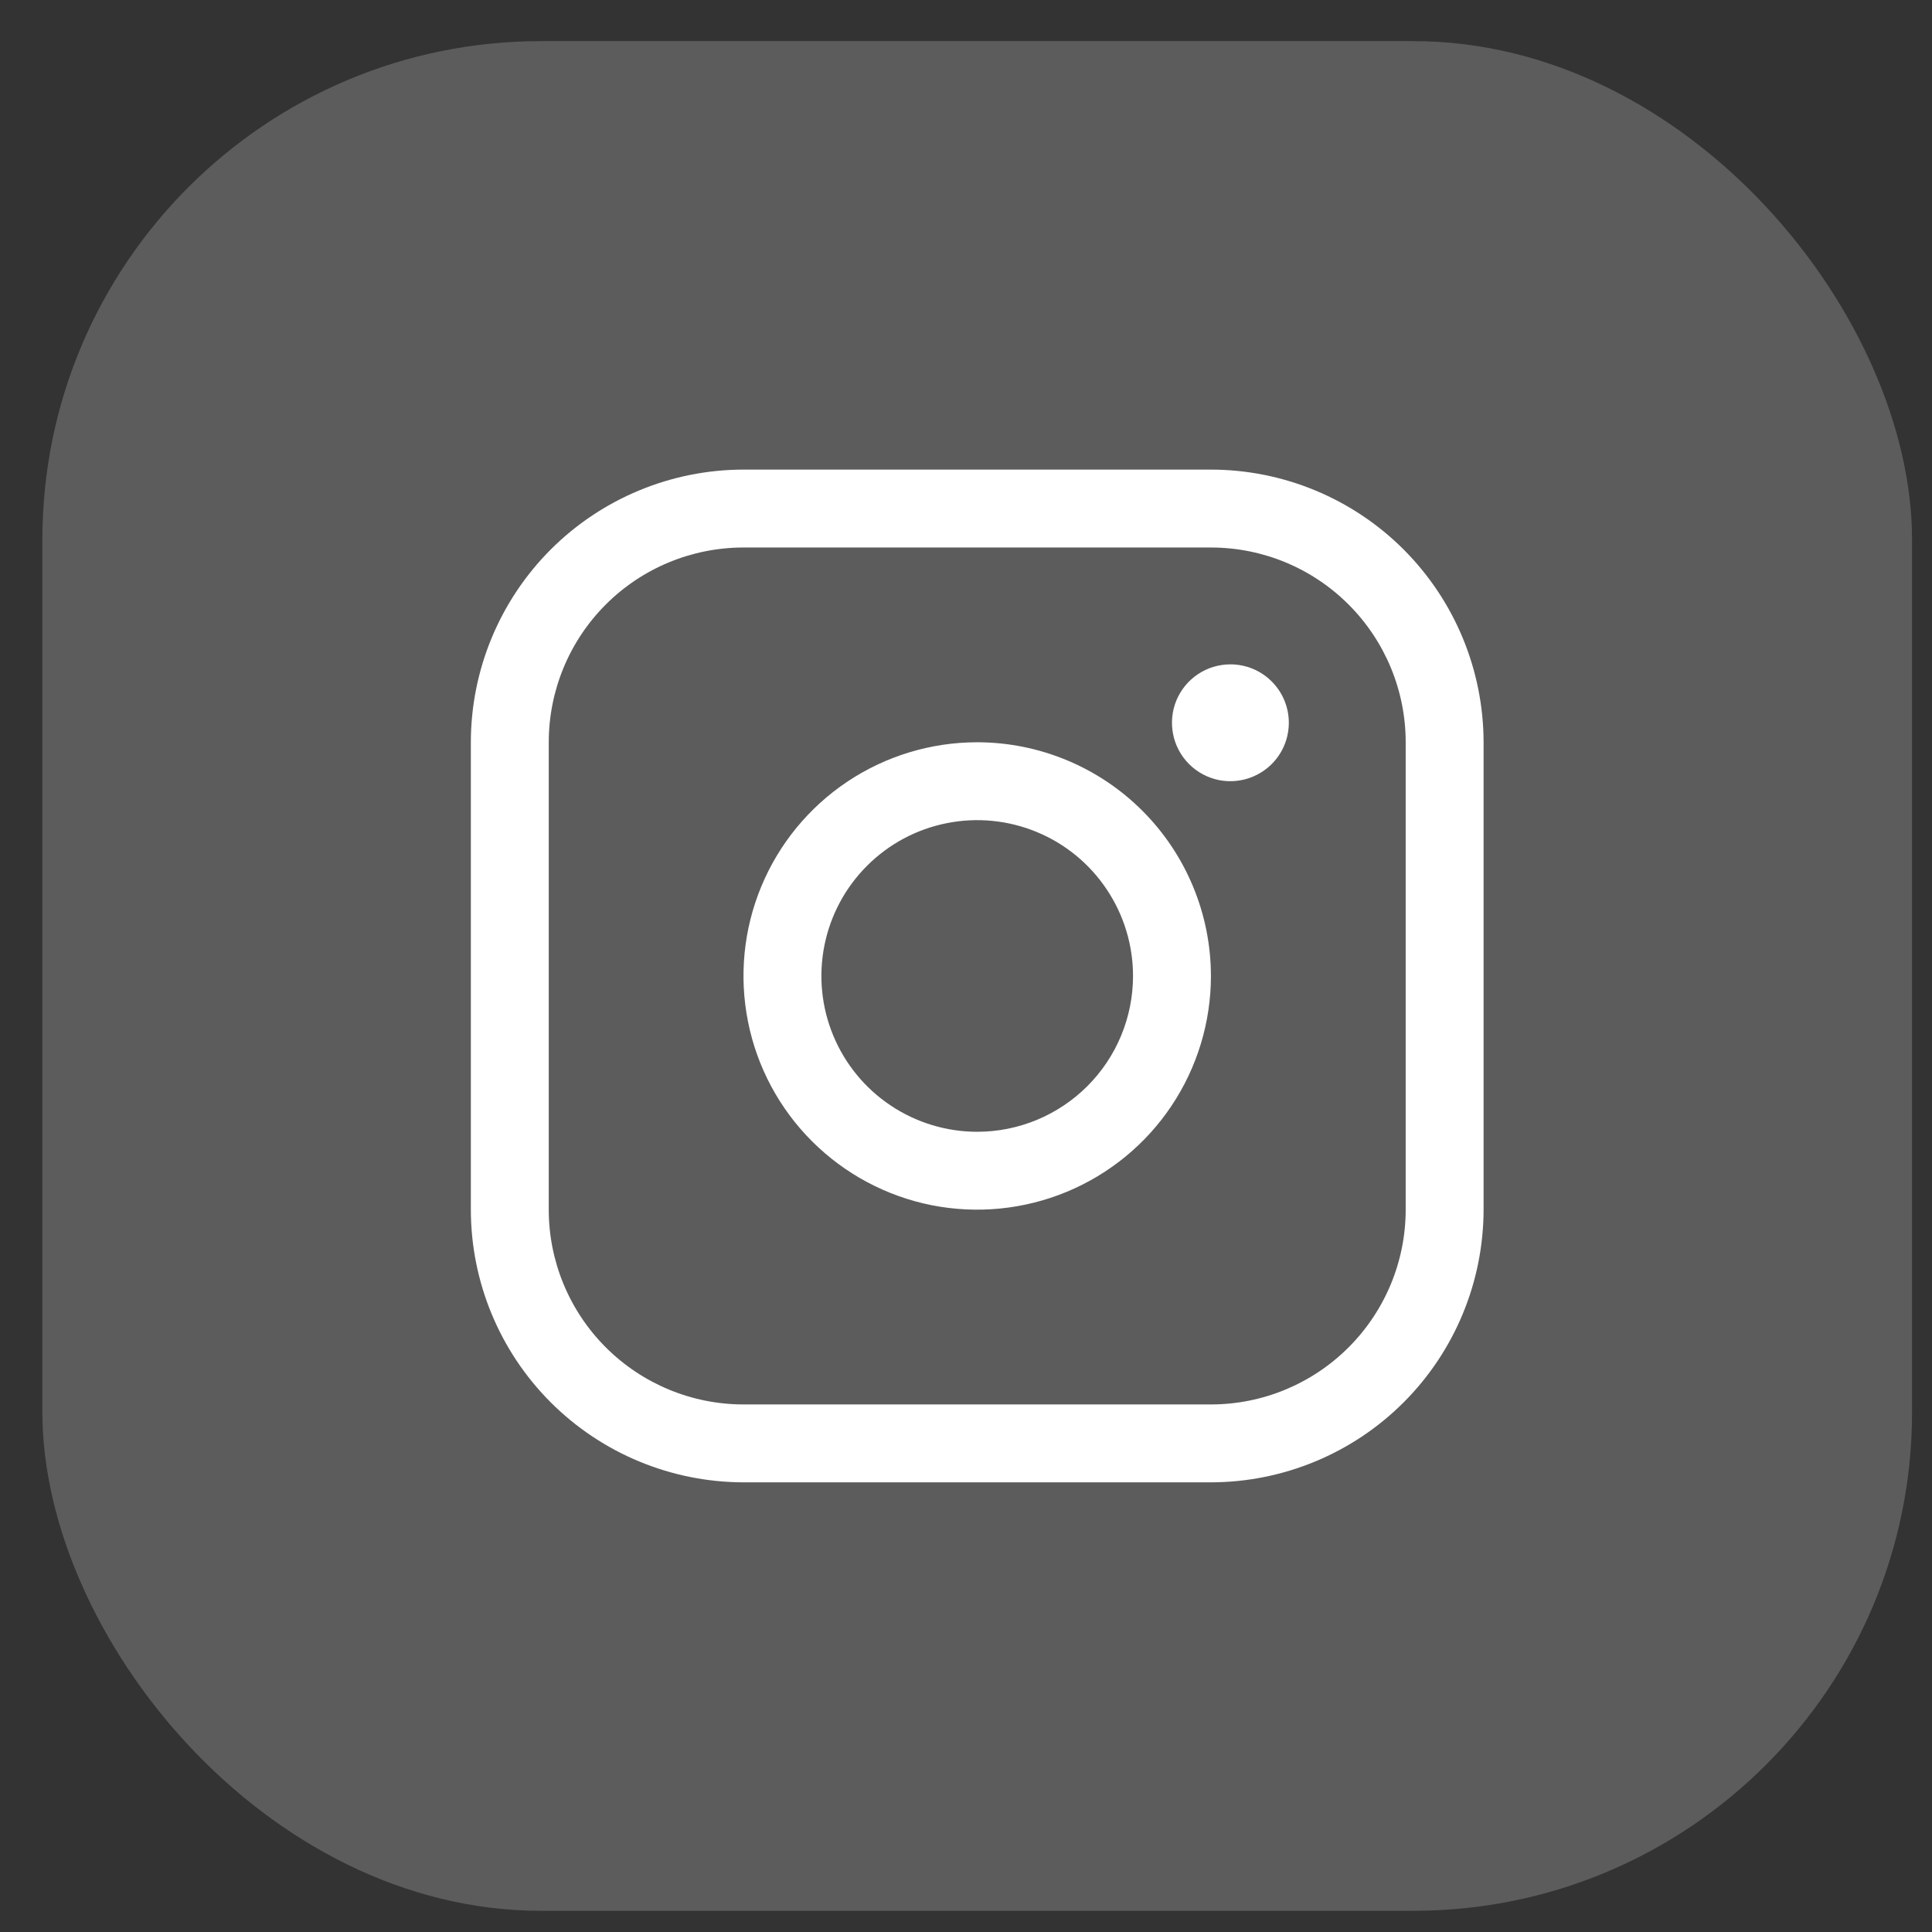 <?xml version="1.0" encoding="UTF-8"?> <svg xmlns="http://www.w3.org/2000/svg" width="31" height="31" viewBox="0 0 31 31" fill="none"><rect x="0" y="0" width="31" height="31" fill="#333333" stroke="none"/><rect x="0.68" y="0.66" width="30" height="30" rx="8" fill="white" fill-opacity="0.2"></rect><path d="M15.68 11.91C14.938 11.91 14.213 12.13 13.596 12.542C12.98 12.954 12.499 13.539 12.215 14.225C11.931 14.91 11.857 15.664 12.002 16.391C12.146 17.119 12.504 17.787 13.028 18.311C13.553 18.836 14.221 19.193 14.948 19.338C15.675 19.482 16.43 19.408 17.115 19.124C17.8 18.84 18.386 18.36 18.798 17.743C19.21 17.126 19.43 16.401 19.43 15.66C19.429 14.665 19.033 13.712 18.33 13.009C17.627 12.306 16.674 11.911 15.68 11.91ZM15.68 18.16C15.185 18.16 14.702 18.013 14.291 17.738C13.88 17.464 13.559 17.073 13.37 16.616C13.181 16.16 13.131 15.657 13.228 15.172C13.324 14.687 13.562 14.242 13.912 13.892C14.262 13.542 14.707 13.304 15.192 13.208C15.677 13.111 16.18 13.161 16.636 13.35C17.093 13.539 17.484 13.86 17.758 14.271C18.033 14.682 18.18 15.165 18.18 15.66C18.18 16.323 17.916 16.959 17.448 17.427C16.979 17.896 16.343 18.16 15.68 18.16ZM19.43 7.535H11.93C10.77 7.536 9.658 7.997 8.837 8.817C8.017 9.638 7.556 10.75 7.555 11.91V19.41C7.556 20.57 8.017 21.682 8.837 22.502C9.658 23.322 10.77 23.783 11.93 23.785H19.43C20.59 23.783 21.702 23.322 22.522 22.502C23.342 21.682 23.803 20.57 23.805 19.41V11.91C23.803 10.75 23.342 9.638 22.522 8.817C21.702 7.997 20.59 7.536 19.43 7.535ZM22.555 19.41C22.555 20.238 22.225 21.033 21.639 21.619C21.053 22.205 20.259 22.535 19.43 22.535H11.93C11.101 22.535 10.306 22.205 9.72 21.619C9.134 21.033 8.805 20.238 8.805 19.41V11.91C8.805 11.081 9.134 10.286 9.72 9.7C10.306 9.114 11.101 8.785 11.93 8.785H19.43C20.259 8.785 21.053 9.114 21.639 9.7C22.225 10.286 22.555 11.081 22.555 11.91V19.41ZM20.68 11.597C20.68 11.783 20.625 11.964 20.522 12.118C20.419 12.272 20.272 12.392 20.101 12.463C19.93 12.534 19.741 12.553 19.559 12.517C19.377 12.48 19.21 12.391 19.079 12.26C18.948 12.129 18.859 11.962 18.823 11.78C18.787 11.598 18.805 11.41 18.876 11.238C18.947 11.067 19.067 10.921 19.221 10.818C19.375 10.715 19.557 10.66 19.742 10.66C19.991 10.66 20.229 10.758 20.405 10.934C20.581 11.11 20.68 11.348 20.68 11.597Z" fill="white"></path></svg> 